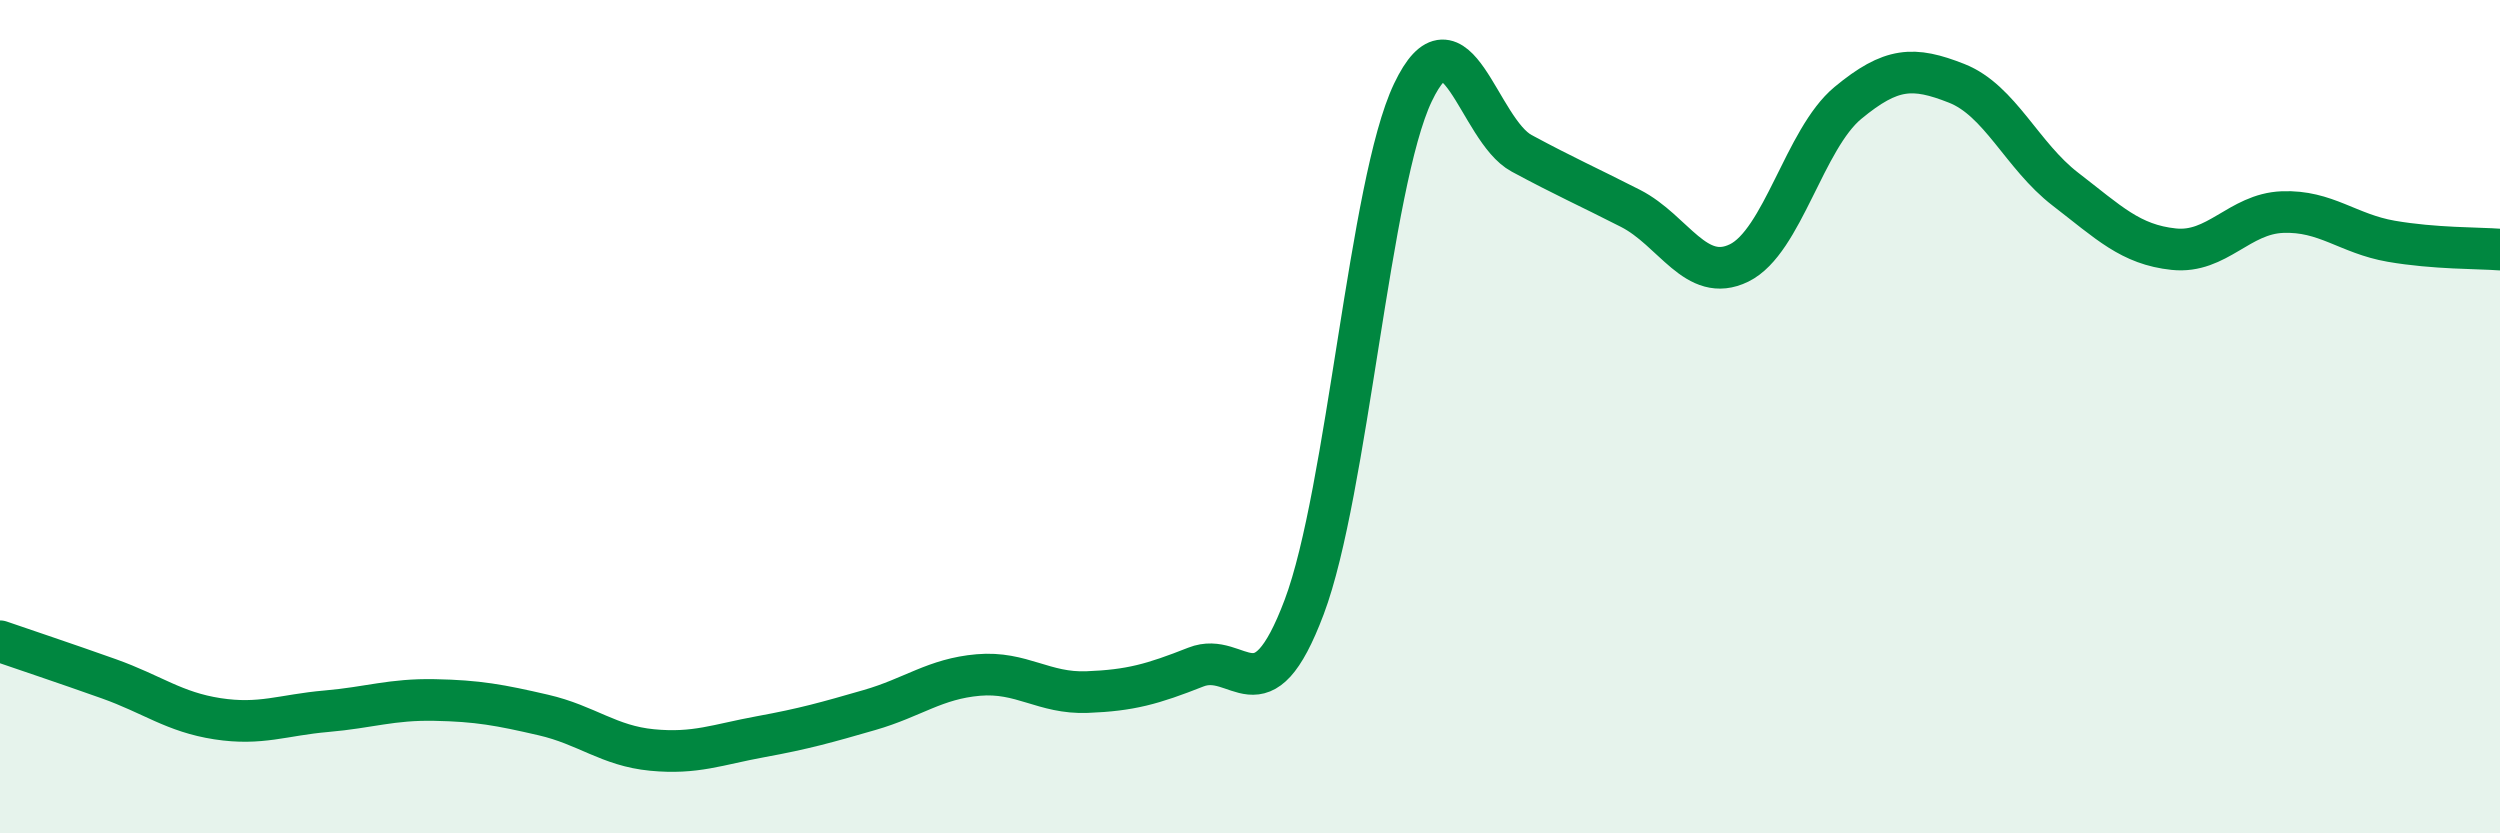 
    <svg width="60" height="20" viewBox="0 0 60 20" xmlns="http://www.w3.org/2000/svg">
      <path
        d="M 0,15.39 C 0.52,15.57 1.57,15.92 2.61,16.29 C 3.65,16.66 4.18,17.09 5.22,17.25 C 6.26,17.41 6.79,17.16 7.83,17.07 C 8.87,16.98 9.39,16.78 10.43,16.8 C 11.47,16.82 12,16.92 13.04,17.16 C 14.08,17.4 14.61,17.9 15.65,18 C 16.69,18.1 17.22,17.87 18.26,17.68 C 19.3,17.49 19.83,17.34 20.87,17.04 C 21.91,16.74 22.44,16.29 23.48,16.2 C 24.52,16.11 25.05,16.65 26.09,16.61 C 27.13,16.57 27.66,16.42 28.7,16.01 C 29.74,15.6 30.26,17.33 31.3,14.57 C 32.34,11.81 32.87,4.4 33.91,2.22 C 34.95,0.04 35.48,3.12 36.52,3.68 C 37.56,4.24 38.09,4.47 39.13,5 C 40.17,5.53 40.7,6.82 41.74,6.31 C 42.78,5.8 43.31,3.33 44.35,2.47 C 45.39,1.61 45.92,1.59 46.96,2 C 48,2.41 48.53,3.74 49.57,4.54 C 50.61,5.34 51.13,5.87 52.17,5.98 C 53.21,6.09 53.74,5.13 54.78,5.09 C 55.82,5.05 56.35,5.61 57.39,5.79 C 58.43,5.97 59.48,5.95 60,5.99L60 20L0 20Z"
        fill="#008740"
        opacity="0.1"
        stroke-linecap="round"
        stroke-linejoin="round"
      />
      <path
        d="M 0,15.39 C 0.52,15.57 1.57,15.92 2.61,16.29 C 3.65,16.66 4.18,17.09 5.22,17.25 C 6.26,17.41 6.79,17.16 7.83,17.07 C 8.87,16.98 9.39,16.78 10.43,16.8 C 11.47,16.82 12,16.92 13.04,17.16 C 14.08,17.4 14.61,17.9 15.65,18 C 16.69,18.1 17.22,17.87 18.26,17.68 C 19.3,17.49 19.83,17.34 20.87,17.04 C 21.91,16.74 22.44,16.29 23.48,16.2 C 24.52,16.11 25.05,16.65 26.09,16.61 C 27.13,16.57 27.66,16.42 28.7,16.01 C 29.74,15.6 30.26,17.33 31.3,14.57 C 32.34,11.81 32.87,4.4 33.91,2.22 C 34.95,0.04 35.48,3.12 36.52,3.68 C 37.56,4.24 38.09,4.47 39.13,5 C 40.17,5.53 40.7,6.82 41.74,6.31 C 42.78,5.8 43.31,3.33 44.35,2.47 C 45.39,1.61 45.92,1.59 46.96,2 C 48,2.41 48.53,3.74 49.57,4.54 C 50.61,5.34 51.13,5.87 52.17,5.98 C 53.21,6.09 53.74,5.13 54.78,5.09 C 55.82,5.05 56.35,5.61 57.39,5.79 C 58.43,5.97 59.48,5.95 60,5.99"
        stroke="#008740"
        stroke-width="1"
        fill="none"
        stroke-linecap="round"
        stroke-linejoin="round"
      />
    </svg>
  